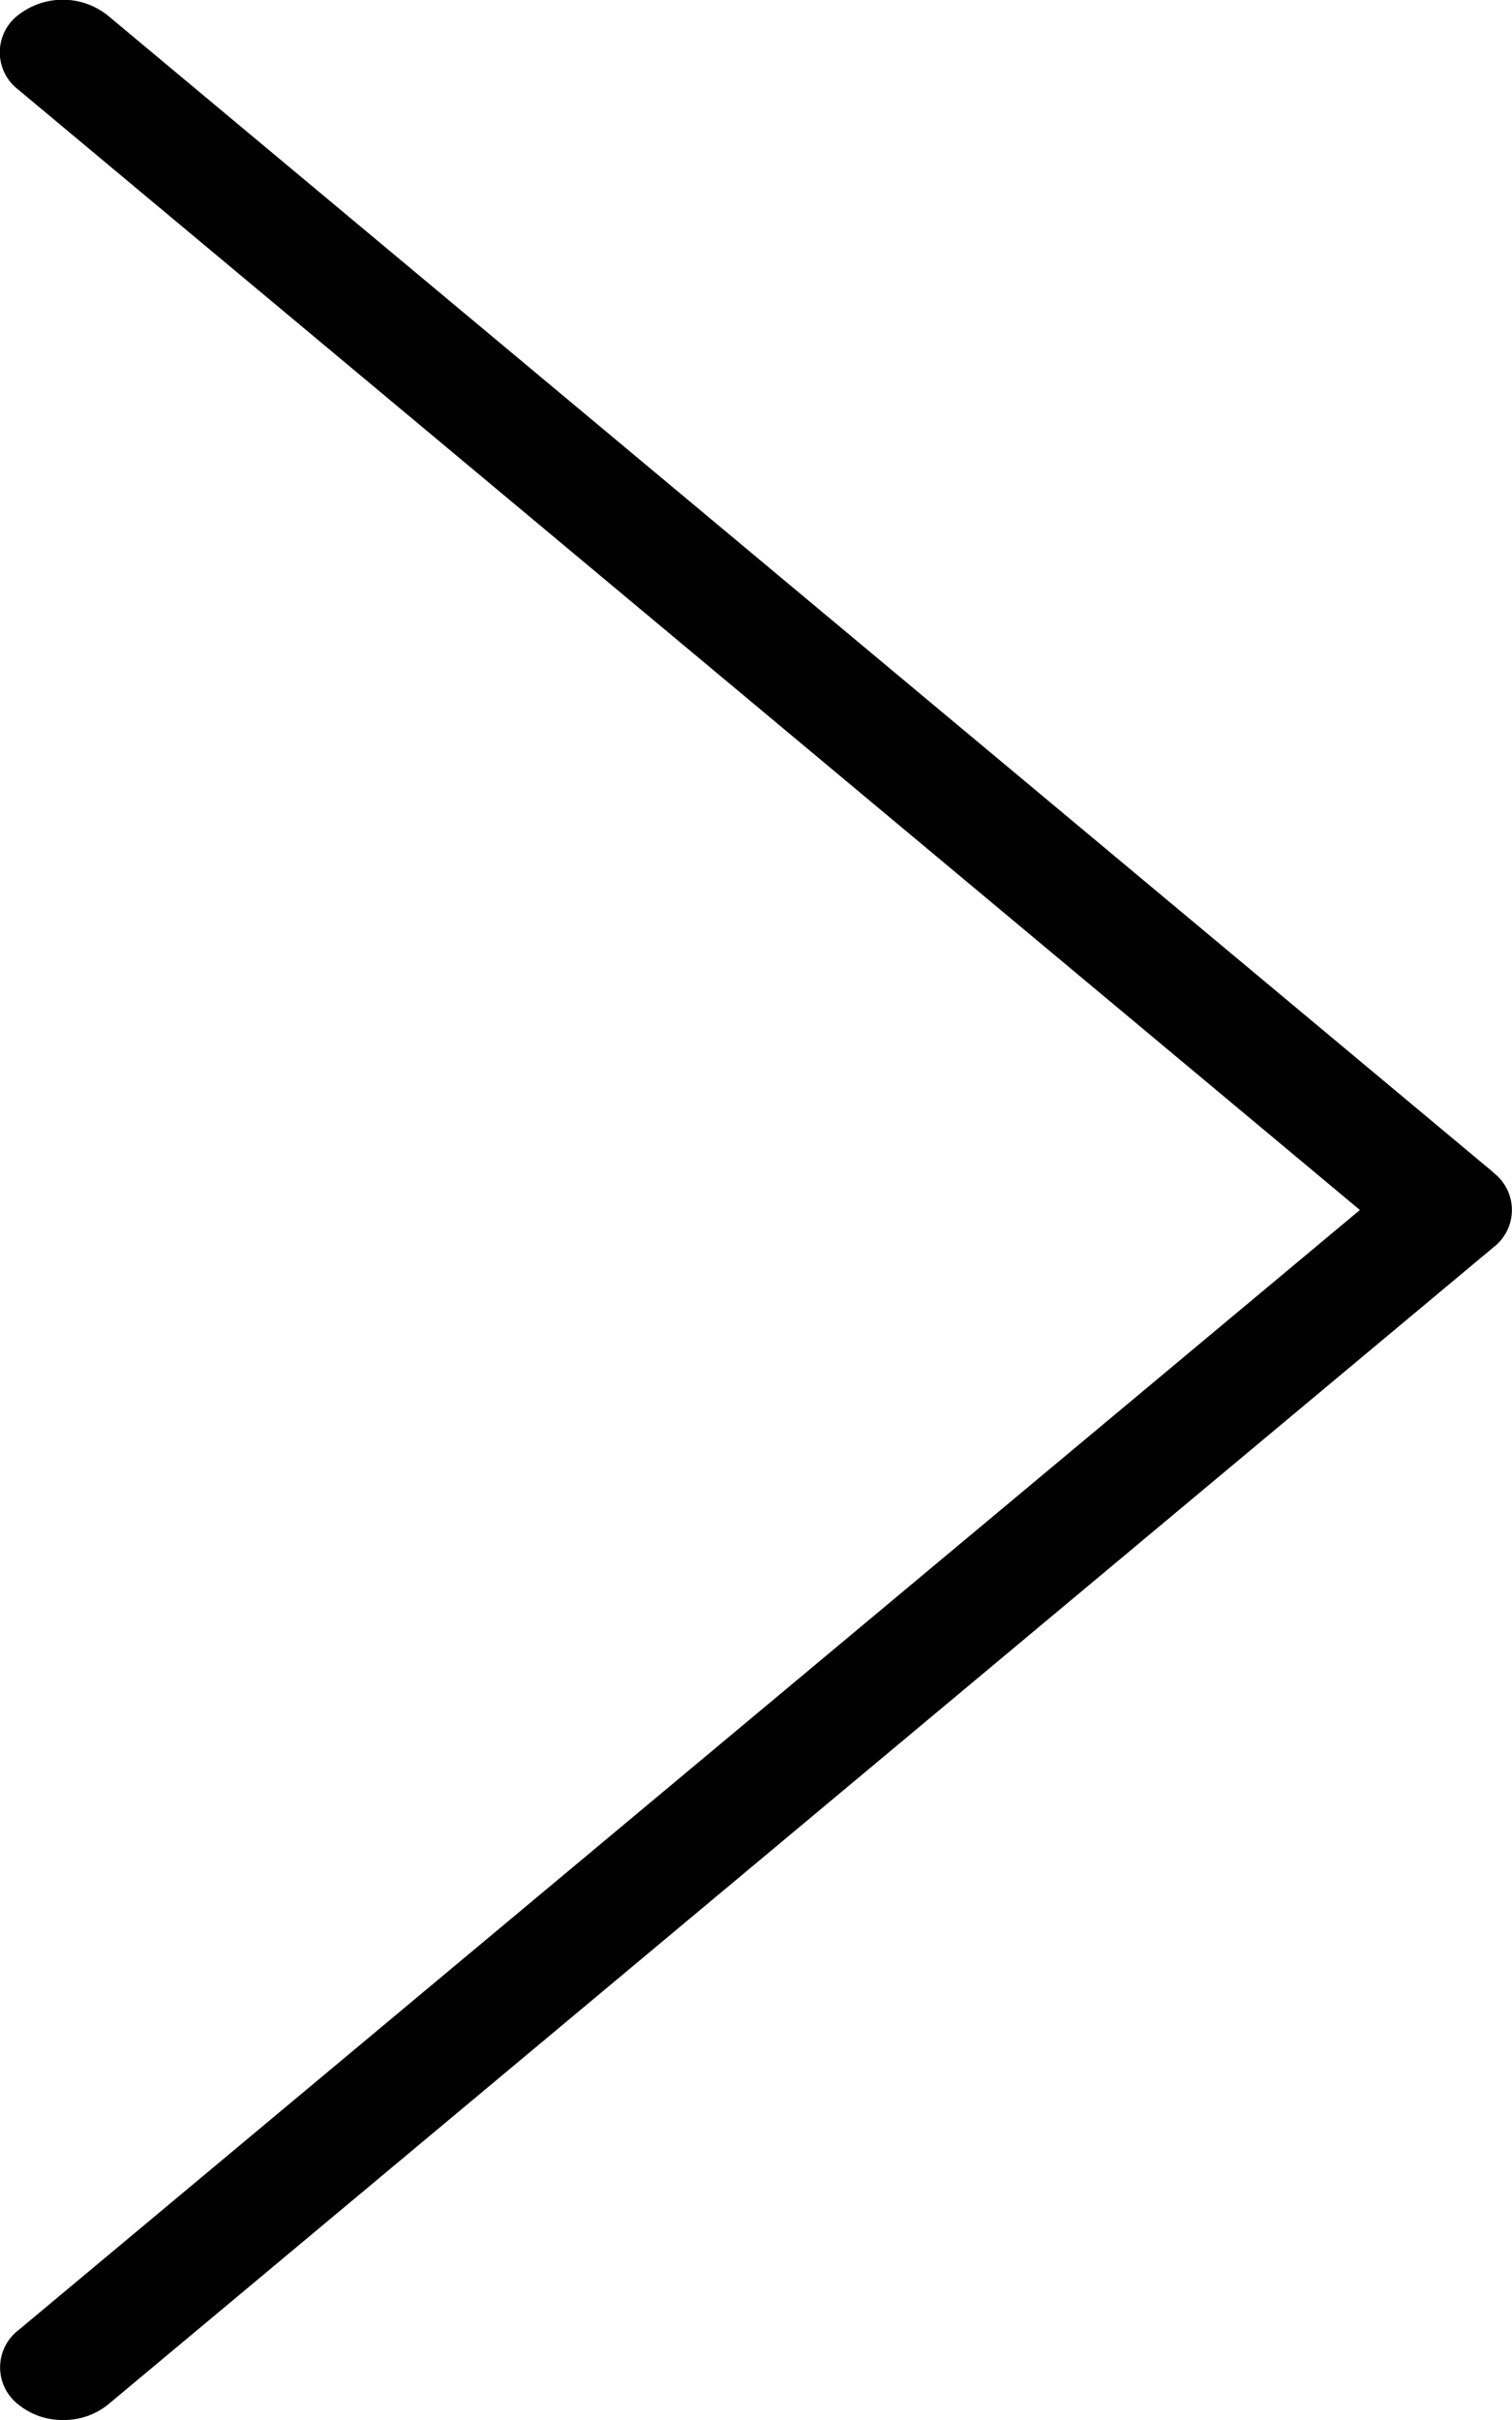 <svg width="5" height="8" viewBox="0 0 5 8" xmlns="http://www.w3.org/2000/svg"><path d="M4.94 3.877L.355.05a.239.239 0 00-.295 0 .155.155 0 000 .246L4.497 4 .061 7.703a.155.155 0 000 .246A.23.23 0 00.208 8a.232.232 0 00.148-.05l4.583-3.827a.155.155 0 000-.246z" fill="#000" fill-rule="nonzero"/></svg>